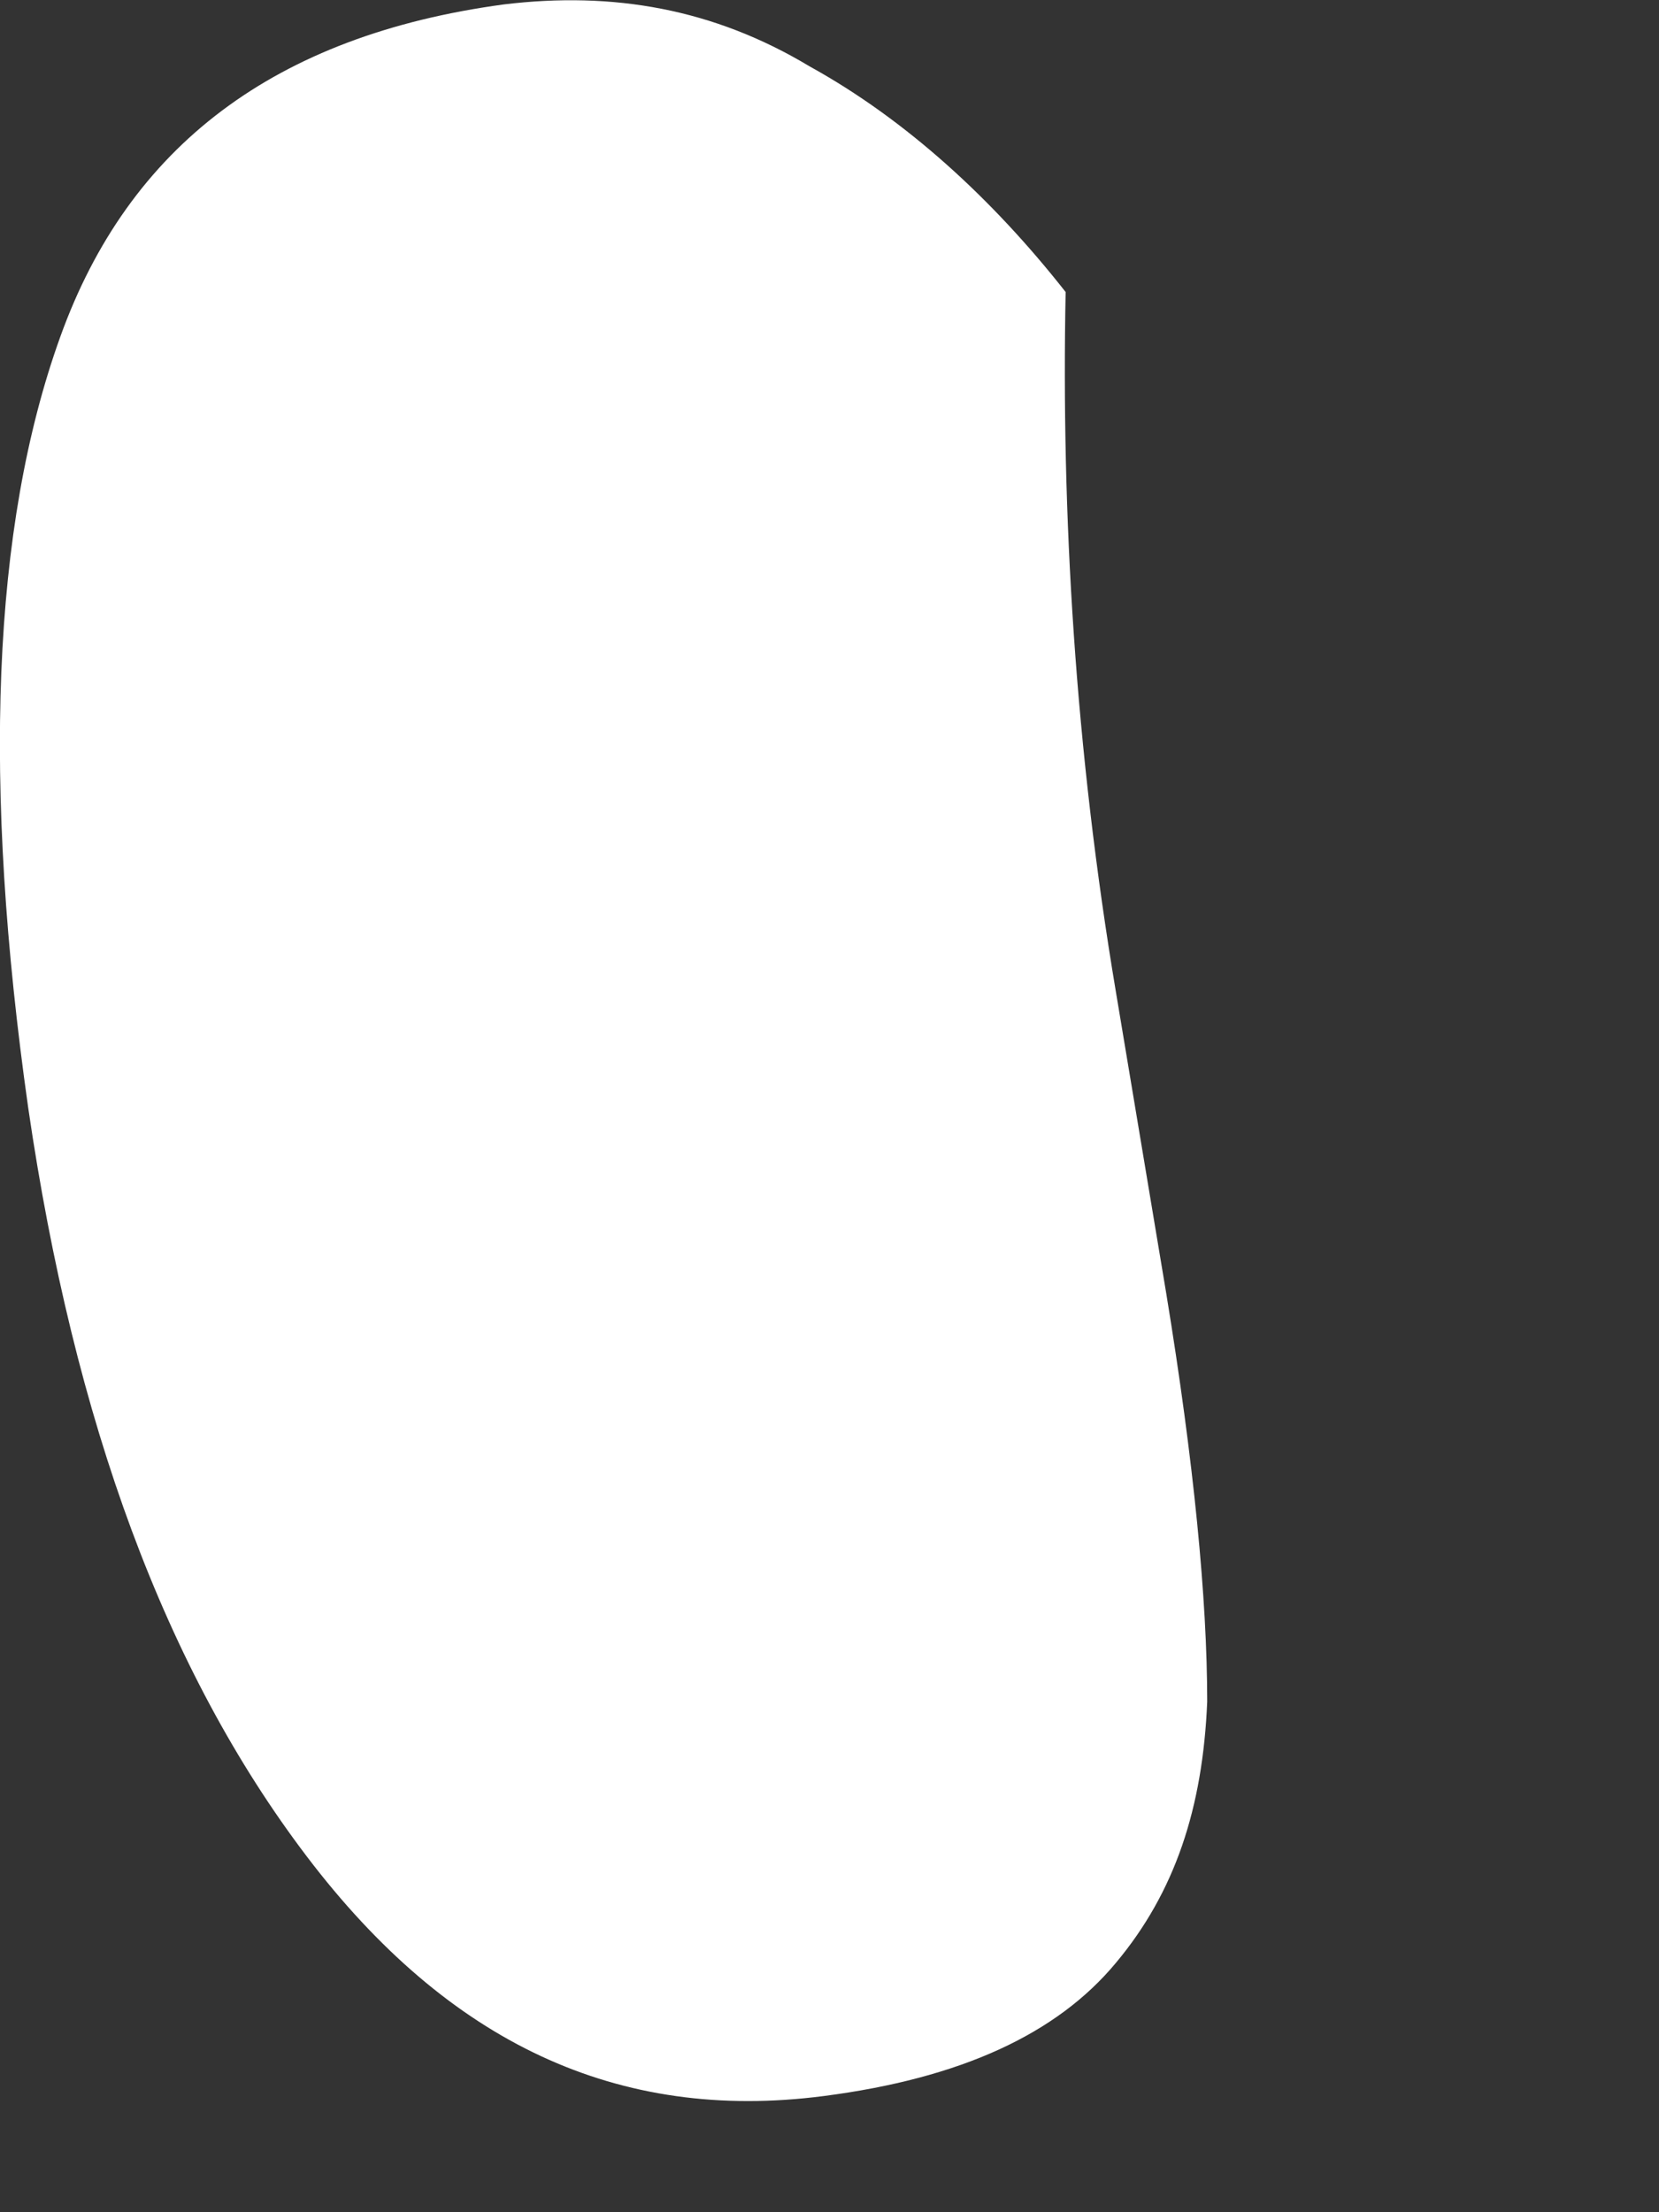 <?xml version="1.0" encoding="utf-8"?>
<svg xmlns="http://www.w3.org/2000/svg" fill="none" height="100%" overflow="visible" preserveAspectRatio="none" style="display: block;" viewBox="0 0 3 4" width="100%">
<rect x="0" y="0" width="3" height="4" fill="#333333" stroke="none"/>
<path d="M2.018 1.794C1.944 1.354 1.919 0.929 1.927 0.528C1.795 0.36 1.638 0.216 1.464 0.12C1.291 0.016 1.109 -0.016 0.911 0.008C0.497 0.064 0.233 0.264 0.109 0.609C-0.015 0.953 -0.032 1.418 0.051 2.003C0.134 2.572 0.299 3.02 0.555 3.357C0.811 3.694 1.117 3.838 1.489 3.79C1.737 3.758 1.911 3.678 2.018 3.549C2.125 3.421 2.175 3.269 2.183 3.077C2.183 2.892 2.159 2.644 2.109 2.339L2.018 1.794Z" fill="white" id="Vector"/>
</svg>